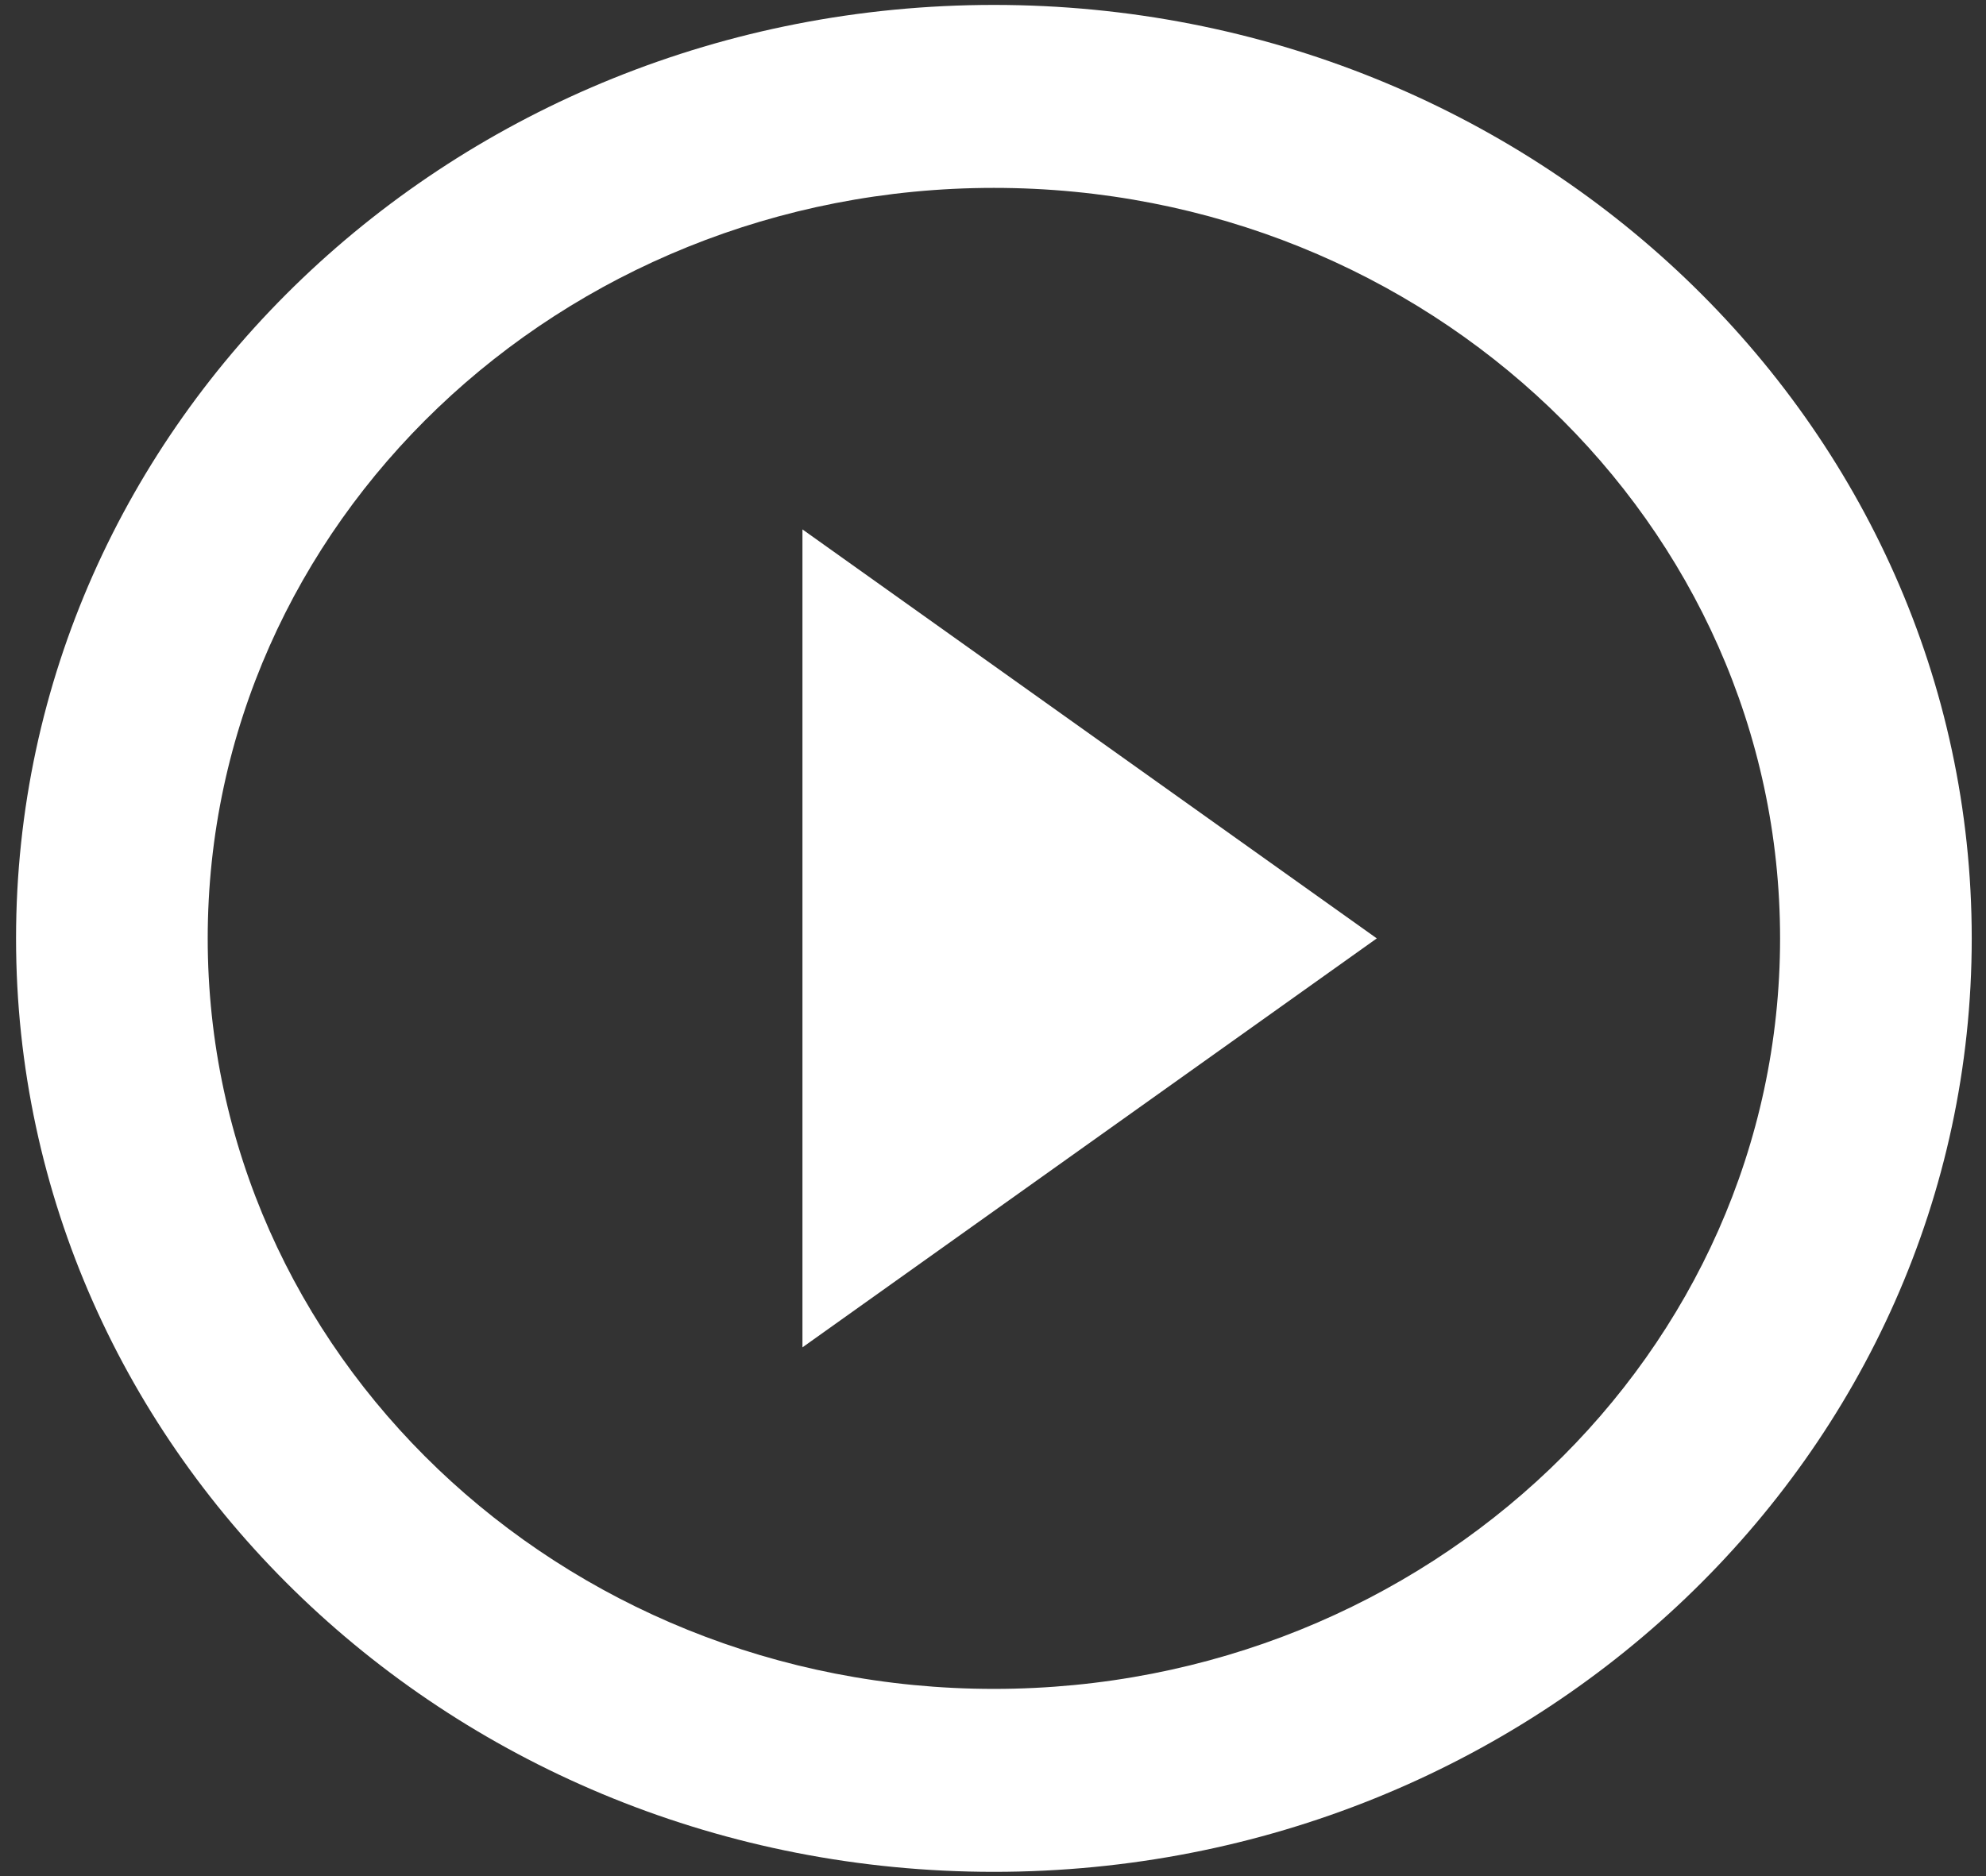 <svg width="109" height="103" viewBox="0 0 109 103" fill="none" xmlns="http://www.w3.org/2000/svg">
<rect x="0" y="0" width="109" height="103" fill="#333333" stroke="none"/>
<path d="M108.217 51.513C108.217 79.813 84.189 102.755 54.549 102.755C24.909 102.755 0.881 79.813 0.881 51.513C0.881 23.212 24.909 0.27 54.549 0.27C84.189 0.27 108.217 23.212 108.217 51.513ZM11.4 51.513C11.4 74.266 30.718 92.712 54.549 92.712C78.38 92.712 97.698 74.266 97.698 51.513C97.698 28.759 78.38 10.314 54.549 10.314C30.718 10.314 11.4 28.759 11.4 51.513Z" fill="white"/>
<path d="M75.564 51.513L44.042 73.963V29.062L75.564 51.513Z" fill="white"/>
</svg>
